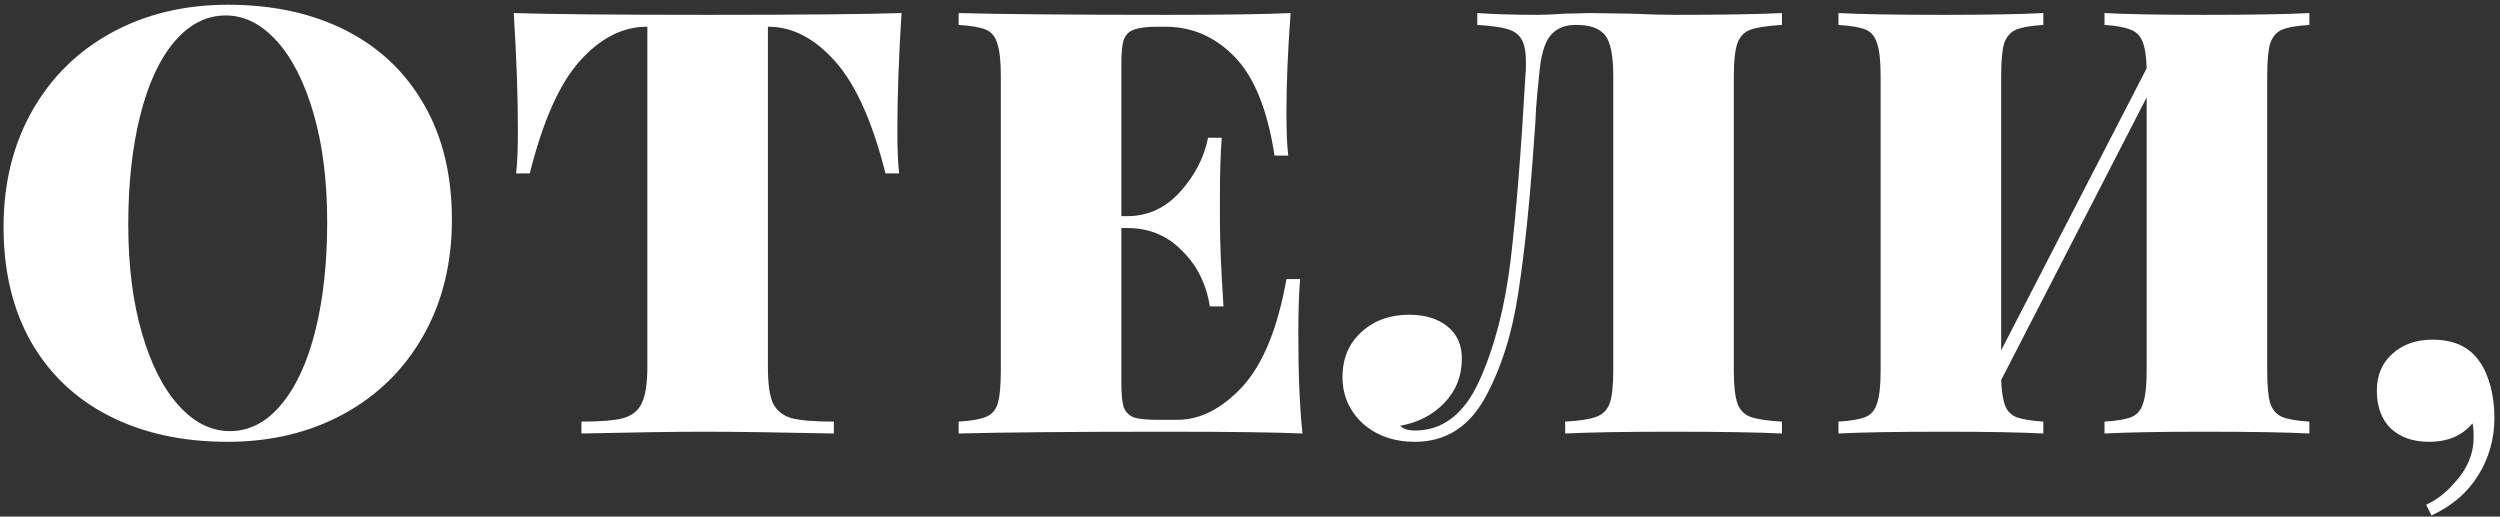 <?xml version="1.0" encoding="UTF-8"?> <svg xmlns="http://www.w3.org/2000/svg" width="421" height="87" viewBox="0 0 421 87" fill="none"><rect x="0" y="0" width="421" height="87" fill="#333333" stroke="none"/> <path d="M38.4 0.8C45.933 0.8 52.533 2.233 58.2 5.1C63.867 7.967 68.267 12.133 71.4 17.6C74.533 23 76.1 29.467 76.1 37C76.1 44.333 74.5 50.833 71.3 56.5C68.1 62.167 63.633 66.567 57.9 69.7C52.167 72.833 45.633 74.4 38.3 74.4C30.767 74.4 24.167 72.967 18.5 70.1C12.833 67.233 8.433 63.1 5.3 57.7C2.167 52.233 0.6 45.733 0.6 38.2C0.6 30.867 2.2 24.367 5.4 18.7C8.6 13.033 13.067 8.633 18.8 5.5C24.533 2.367 31.067 0.8 38.4 0.8ZM38 2.6C34.733 2.6 31.833 4.1 29.3 7.1C26.833 10.033 24.933 14.167 23.6 19.5C22.267 24.833 21.6 30.933 21.6 37.8C21.6 44.733 22.367 50.833 23.9 56.1C25.433 61.367 27.5 65.433 30.1 68.3C32.7 71.167 35.567 72.6 38.7 72.6C41.967 72.6 44.833 71.133 47.3 68.2C49.833 65.2 51.767 61.033 53.1 55.7C54.433 50.367 55.1 44.267 55.1 37.4C55.1 30.467 54.333 24.367 52.8 19.1C51.267 13.833 49.2 9.767 46.6 6.9C44 4.033 41.133 2.6 38 2.6ZM151.815 2.2C151.348 9.6 151.115 16.2 151.115 22C151.115 25.067 151.215 27.467 151.415 29.2H149.115C146.915 20.467 144.082 14.167 140.615 10.3C137.148 6.433 133.415 4.5 129.415 4.5H129.315V61.7C129.315 64.5 129.582 66.533 130.115 67.8C130.715 69.067 131.748 69.933 133.215 70.4C134.748 70.8 137.148 71 140.415 71V73C131.015 72.8 123.715 72.7 118.515 72.7C113.782 72.7 106.915 72.8 97.915 73V71C101.182 71 103.548 70.8 105.015 70.4C106.548 69.933 107.582 69.067 108.115 67.8C108.715 66.533 109.015 64.5 109.015 61.7V4.5H108.915C104.848 4.5 101.082 6.433 97.615 10.3C94.215 14.1 91.415 20.4 89.215 29.2H86.915C87.115 27.467 87.215 25.067 87.215 22C87.215 16.2 86.981 9.6 86.515 2.2C92.848 2.4 103.748 2.5 119.215 2.5C134.615 2.5 145.482 2.4 151.815 2.2ZM218.637 56.2C218.637 63 218.87 68.6 219.337 73C214.803 72.8 207.17 72.7 196.437 72.7C180.837 72.7 169.17 72.8 161.437 73V71C163.57 70.867 165.103 70.6 166.037 70.2C167.037 69.8 167.703 69.033 168.037 67.9C168.37 66.767 168.537 64.933 168.537 62.4V12.8C168.537 10.267 168.337 8.433 167.937 7.3C167.603 6.167 166.97 5.4 166.037 5C165.103 4.6 163.57 4.333 161.437 4.2V2.2C169.17 2.4 180.837 2.5 196.437 2.5C206.237 2.5 213.203 2.4 217.337 2.2C216.87 8.467 216.637 14.067 216.637 19C216.637 22.067 216.737 24.467 216.937 26.2H214.637C213.437 18.467 211.203 12.933 207.937 9.6C204.67 6.2 200.77 4.5 196.237 4.5H194.937C193.137 4.5 191.803 4.667 190.937 5C190.137 5.267 189.57 5.833 189.237 6.7C188.97 7.5 188.837 8.867 188.837 10.8V36.4H189.837C193.303 36.4 196.27 35.033 198.737 32.3C201.203 29.567 202.77 26.533 203.437 23.2H205.737C205.537 26 205.437 29.133 205.437 32.6V37.4C205.437 40.8 205.637 45.533 206.037 51.6H203.737C203.137 47.8 201.57 44.667 199.037 42.2C196.57 39.667 193.503 38.4 189.837 38.4H188.837V64.4C188.837 66.333 188.97 67.733 189.237 68.6C189.57 69.4 190.137 69.967 190.937 70.3C191.803 70.567 193.137 70.7 194.937 70.7H198.237C202.103 70.7 205.77 68.833 209.237 65.1C212.703 61.3 215.17 55.267 216.637 47H218.937C218.737 49.4 218.637 52.467 218.637 56.2ZM300.076 4.2C297.676 4.333 295.909 4.6 294.776 5C293.709 5.4 292.976 6.167 292.576 7.3C292.176 8.433 291.976 10.267 291.976 12.8V62.4C291.976 64.933 292.176 66.767 292.576 67.9C292.976 69.033 293.709 69.8 294.776 70.2C295.909 70.6 297.676 70.867 300.076 71V73C296.076 72.8 289.876 72.7 281.476 72.7C273.676 72.7 267.709 72.8 263.576 73V71C265.976 70.867 267.709 70.6 268.776 70.2C269.909 69.8 270.676 69.033 271.076 67.9C271.476 66.767 271.676 64.933 271.676 62.4V12.8C271.676 9.333 271.209 7.033 270.276 5.9C269.342 4.767 267.776 4.2 265.576 4.2H265.276C263.476 4.2 262.076 4.8 261.076 6C260.076 7.2 259.442 9.467 259.176 12.8C258.976 14.667 258.809 16.467 258.676 18.2C258.609 19.933 258.509 21.567 258.376 23.1C257.642 33.767 256.742 42.5 255.676 49.3C254.676 56.1 252.809 62 250.076 67C247.342 71.933 243.409 74.4 238.276 74.4C234.742 74.4 231.809 73.367 229.476 71.3C227.209 69.167 226.076 66.567 226.076 63.5C226.076 60.367 227.142 57.833 229.276 55.9C231.409 53.967 234.076 53 237.276 53C240.009 53 242.176 53.667 243.776 55C245.376 56.267 246.176 58.067 246.176 60.4C246.176 63.333 245.176 65.833 243.176 67.9C241.242 69.9 238.776 71.167 235.776 71.7C236.309 72.233 237.142 72.5 238.276 72.5C243.009 72.5 246.642 69.667 249.176 64C251.709 58.333 253.442 51.633 254.376 43.9C255.309 36.1 256.142 25.733 256.876 12.8C256.942 12.267 256.976 11.533 256.976 10.6C256.976 8.867 256.742 7.567 256.276 6.7C255.809 5.833 255.009 5.233 253.876 4.9C252.742 4.567 251.042 4.333 248.776 4.2V2.2C251.576 2.4 255.009 2.5 259.076 2.5C260.076 2.5 261.576 2.433 263.576 2.3L267.876 2.2L274.576 2.3C277.642 2.433 280.176 2.5 282.176 2.5C290.109 2.5 296.076 2.4 300.076 2.2V4.2ZM388.897 4.2C386.764 4.333 385.23 4.6 384.297 5C383.364 5.4 382.697 6.167 382.297 7.3C381.964 8.433 381.797 10.267 381.797 12.8V62.4C381.797 64.933 381.964 66.767 382.297 67.9C382.697 69.033 383.364 69.8 384.297 70.2C385.23 70.6 386.764 70.867 388.897 71V73C385.097 72.8 379.164 72.7 371.097 72.7C363.897 72.7 358.33 72.8 354.397 73V71C356.53 70.867 358.064 70.6 358.997 70.2C359.93 69.8 360.564 69.033 360.897 67.9C361.297 66.767 361.497 64.933 361.497 62.4V16.4L336.997 64C337.064 65.933 337.297 67.4 337.697 68.4C338.097 69.333 338.764 69.967 339.697 70.3C340.697 70.633 342.164 70.867 344.097 71V73C340.23 72.8 334.664 72.7 327.397 72.7C319.33 72.7 313.397 72.8 309.597 73V71C311.73 70.867 313.264 70.6 314.197 70.2C315.13 69.8 315.764 69.033 316.097 67.9C316.497 66.767 316.697 64.933 316.697 62.4V12.8C316.697 10.267 316.497 8.433 316.097 7.3C315.764 6.167 315.13 5.4 314.197 5C313.264 4.6 311.73 4.333 309.597 4.2V2.2C313.397 2.4 319.33 2.5 327.397 2.5C334.597 2.5 340.164 2.4 344.097 2.2V4.2C341.964 4.333 340.43 4.6 339.497 5C338.564 5.4 337.897 6.167 337.497 7.3C337.164 8.433 336.997 10.267 336.997 12.8V59L361.497 11.5C361.43 9.433 361.197 7.933 360.797 7C360.397 6 359.73 5.333 358.797 5C357.864 4.6 356.397 4.333 354.397 4.2V2.2C358.264 2.4 363.83 2.5 371.097 2.5C379.164 2.5 385.097 2.4 388.897 2.2V4.2ZM409.66 57.2C413.26 57.2 415.893 58.433 417.56 60.9C418.293 61.9 418.893 63.233 419.36 64.9C419.827 66.567 420.06 68.4 420.06 70.4C420.06 73.867 419.16 77.067 417.36 80C415.56 82.933 412.927 85.2 409.46 86.8L408.56 85C410.293 84.2 411.827 83.033 413.16 81.5C414.56 80.033 415.527 78.467 416.06 76.8C416.393 75.867 416.56 74.767 416.56 73.5C416.56 72.5 416.493 71.767 416.36 71.3C414.627 73.367 412.193 74.4 409.06 74.4C406.393 74.4 404.26 73.667 402.66 72.2C401.06 70.667 400.26 68.533 400.26 65.8C400.26 63.2 401.127 61.133 402.86 59.6C404.593 58 406.86 57.2 409.66 57.2Z" fill="white"></path> </svg> 